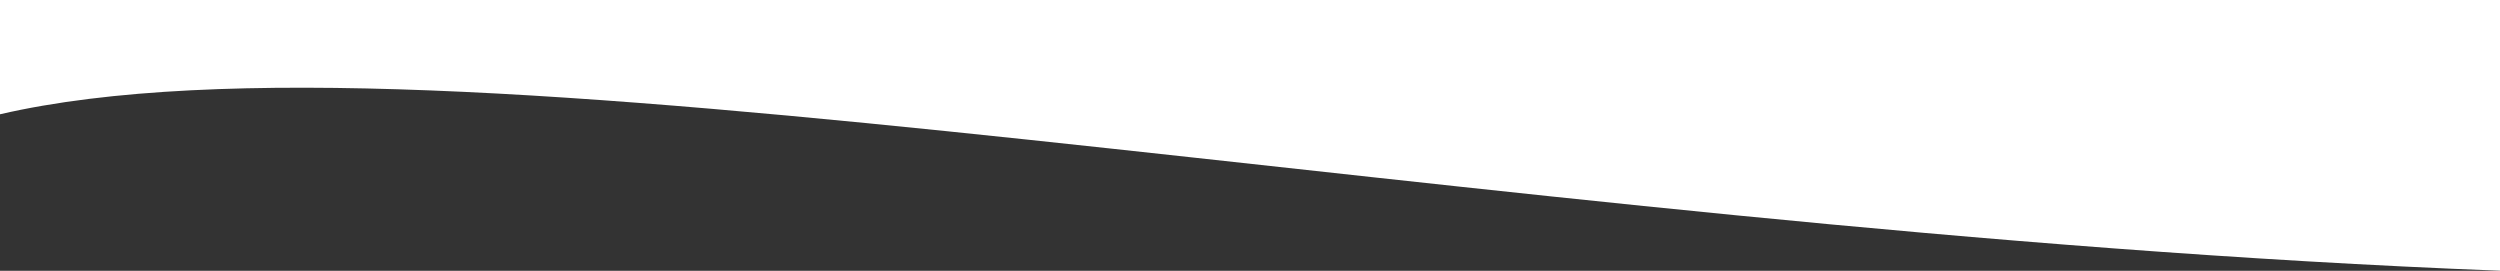 <svg width="1440" height="156" viewBox="0 0 1440 156" fill="none" xmlns="http://www.w3.org/2000/svg">
<rect x="0" y="0" width="1440" height="156" fill="#333333" stroke="none"/>
<path d="M1440 155.938C846.503 133.092 252.088 7.499 0 65.823V-970.47C292.525 -1096.4 973.073 -863.066 1440 -887.03V155.938Z" fill="white"/>
</svg>
